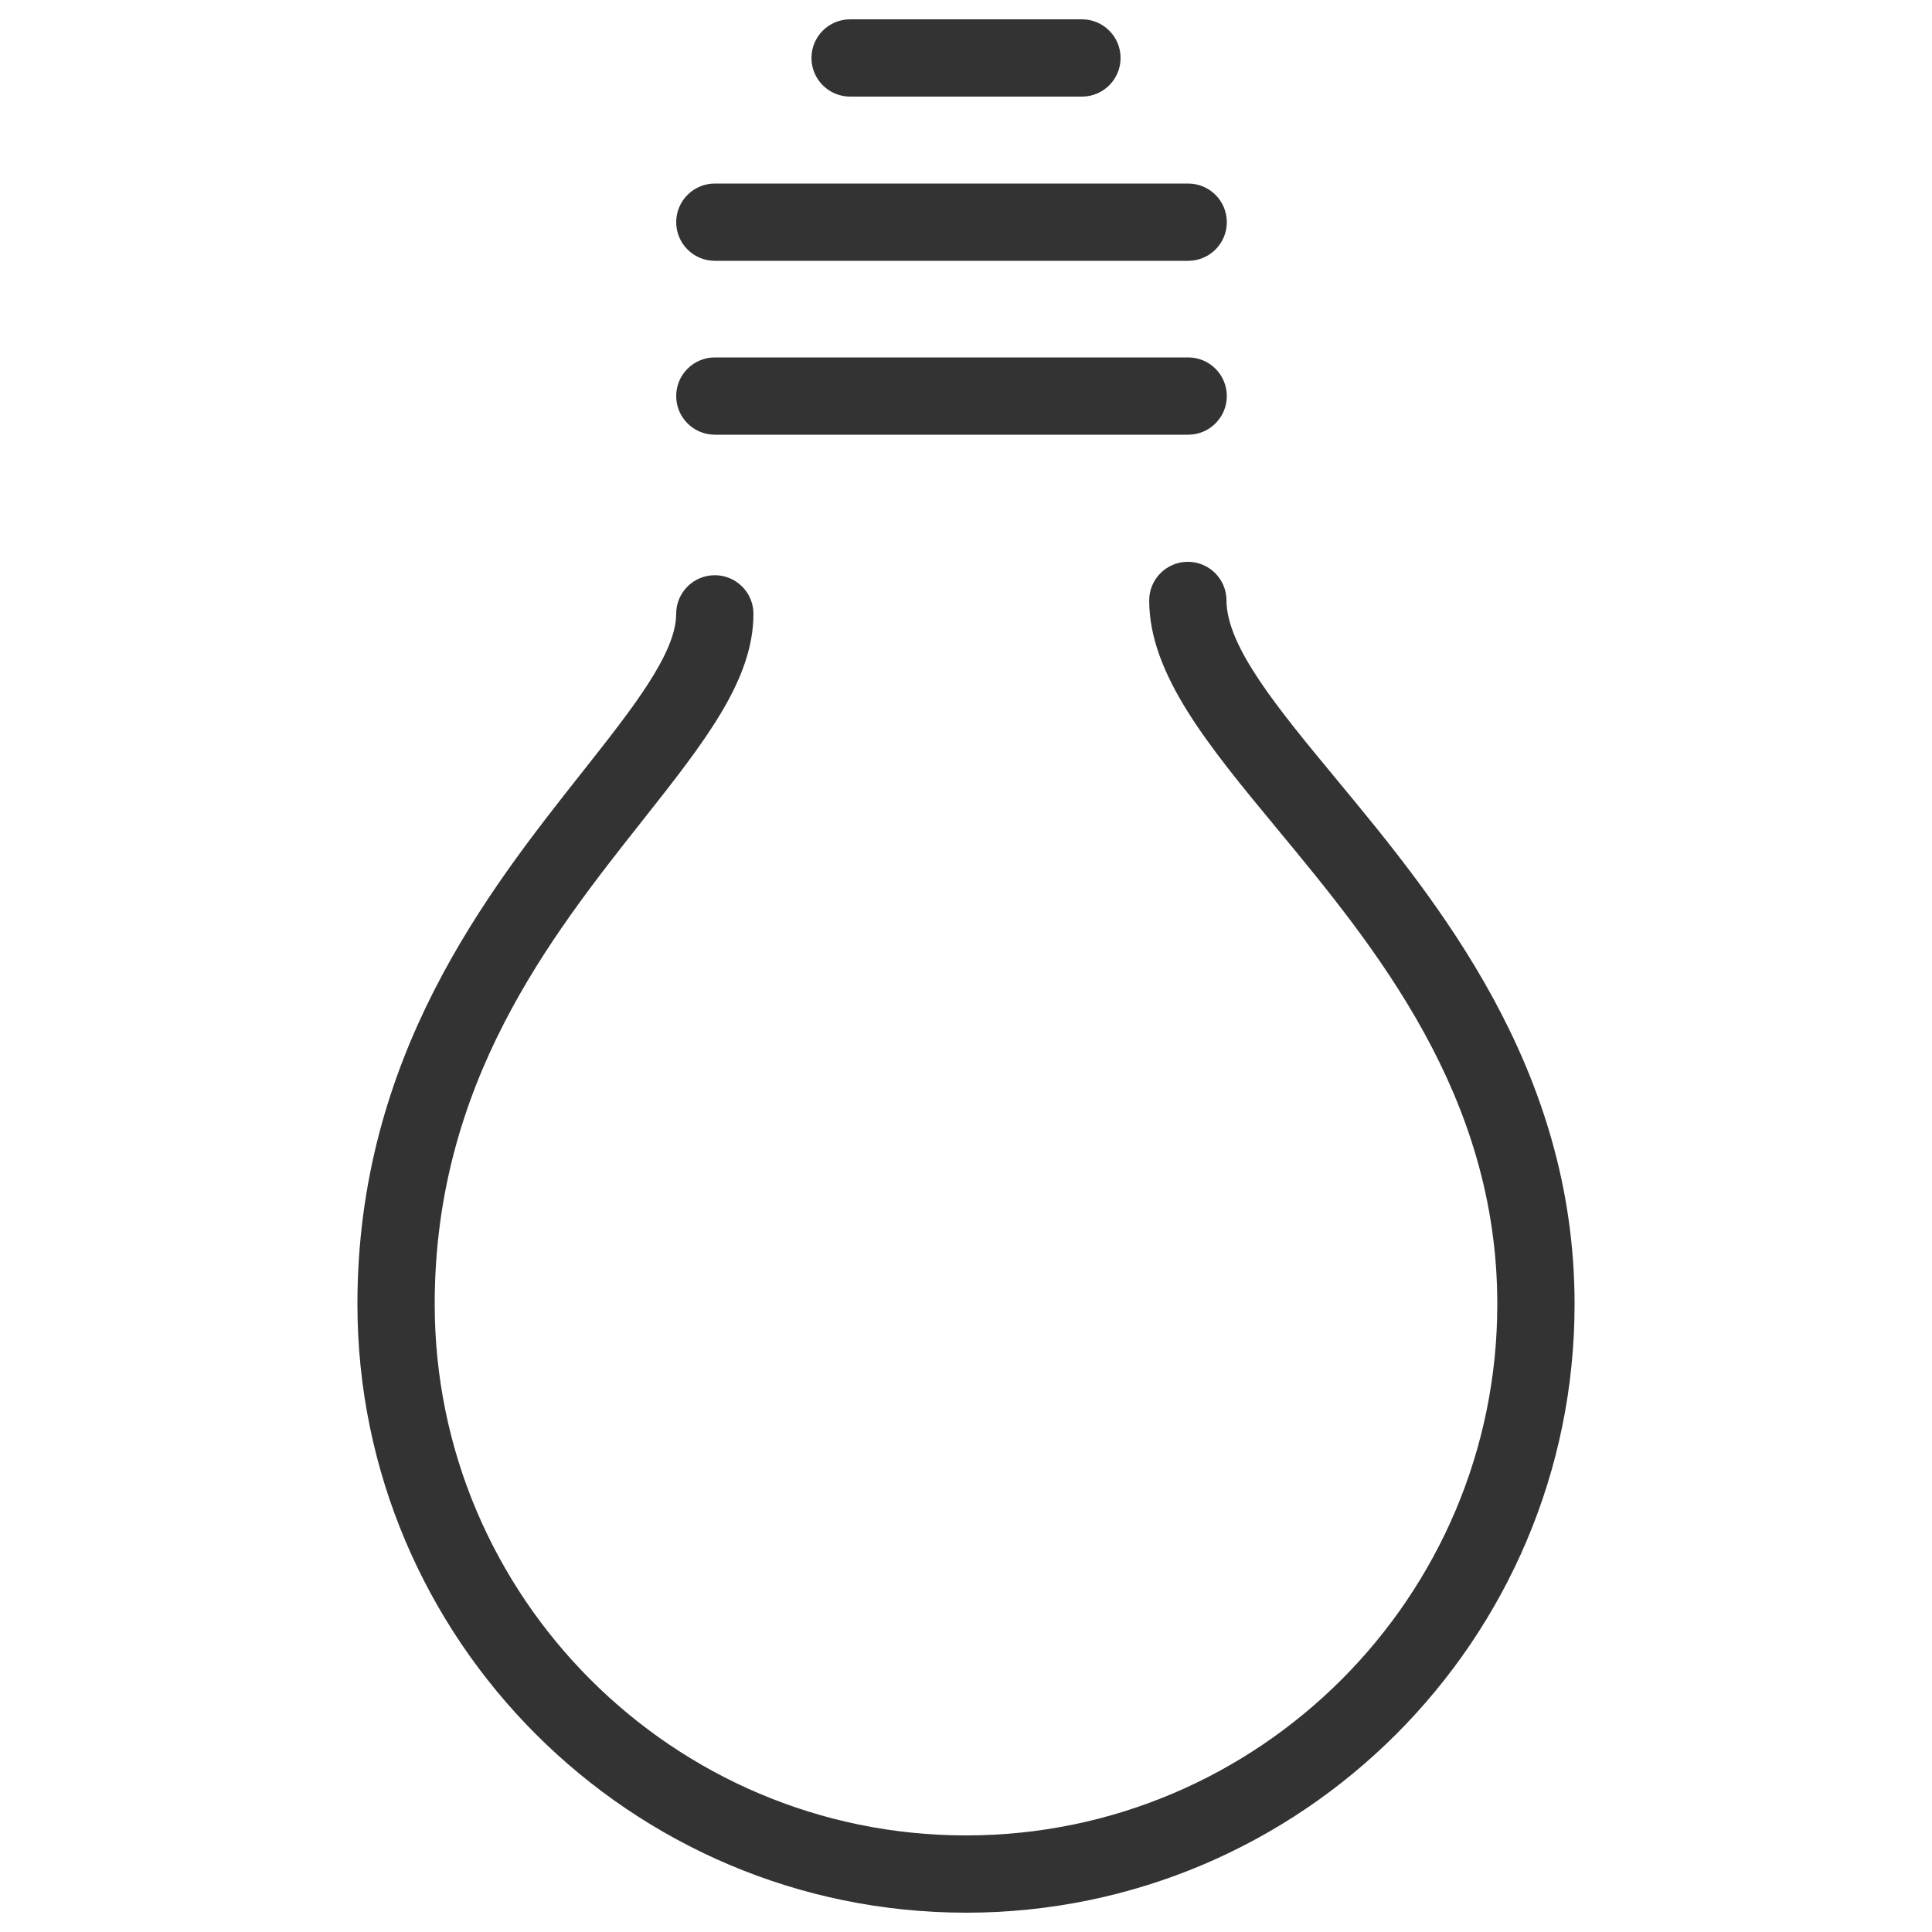 <?xml version="1.0" encoding="UTF-8"?>
<svg id="uuid-247678f5-df53-464e-834c-88b182d6f666" data-name="Ebene 1" xmlns="http://www.w3.org/2000/svg" viewBox="0 0 100 100">
  <defs>
    <style>
      .uuid-877fe7b6-1328-40ae-8576-ae63429e6e8b {
        fill: #333;
      }
    </style>
  </defs>
  <path class="uuid-877fe7b6-1328-40ae-8576-ae63429e6e8b" d="M61.5,22.5h-24.5c-1.104,0-2-.896-2-2s.896-2,2-2h24.5c1.104,0,2,.896,2,2s-.896,2-2,2Z"/>
  <path class="uuid-877fe7b6-1328-40ae-8576-ae63429e6e8b" d="M61.5,13.5h-24.5c-1.104,0-2-.896-2-2s.896-2,2-2h24.5c1.104,0,2,.896,2,2s-.896,2-2,2Z"/>
  <path class="uuid-877fe7b6-1328-40ae-8576-ae63429e6e8b" d="M56.001,5h-12c-1.104,0-2-.896-2-2s.896-2,2-2h12c1.104,0,2,.896,2,2s-.896,2-2,2Z"/>
  <path class="uuid-877fe7b6-1328-40ae-8576-ae63429e6e8b" d="M50,99c-17.37,0-31.5-14.131-31.5-31.5,0-12.814,6.722-21.318,11.629-27.526,2.613-3.306,4.869-6.16,4.869-8.2,0-1.104.895-2.001,2-2.001h0c1.104,0,2,.895,2,1.999,0,3.431-2.528,6.631-5.73,10.683-4.797,6.068-10.768,13.621-10.768,25.046,0,15.163,12.337,27.5,27.5,27.5s27.5-12.337,27.5-27.5c0-10.831-6.329-18.479-11.415-24.625-3.539-4.276-6.595-7.969-6.603-11.792-.002-1.105.891-2.002,1.996-2.005h.004c1.103,0,1.998.893,2,1.995.005,2.389,2.637,5.569,5.685,9.252,5.205,6.289,12.333,14.903,12.333,27.175,0,17.369-14.131,31.5-31.5,31.5Z"/>
</svg>